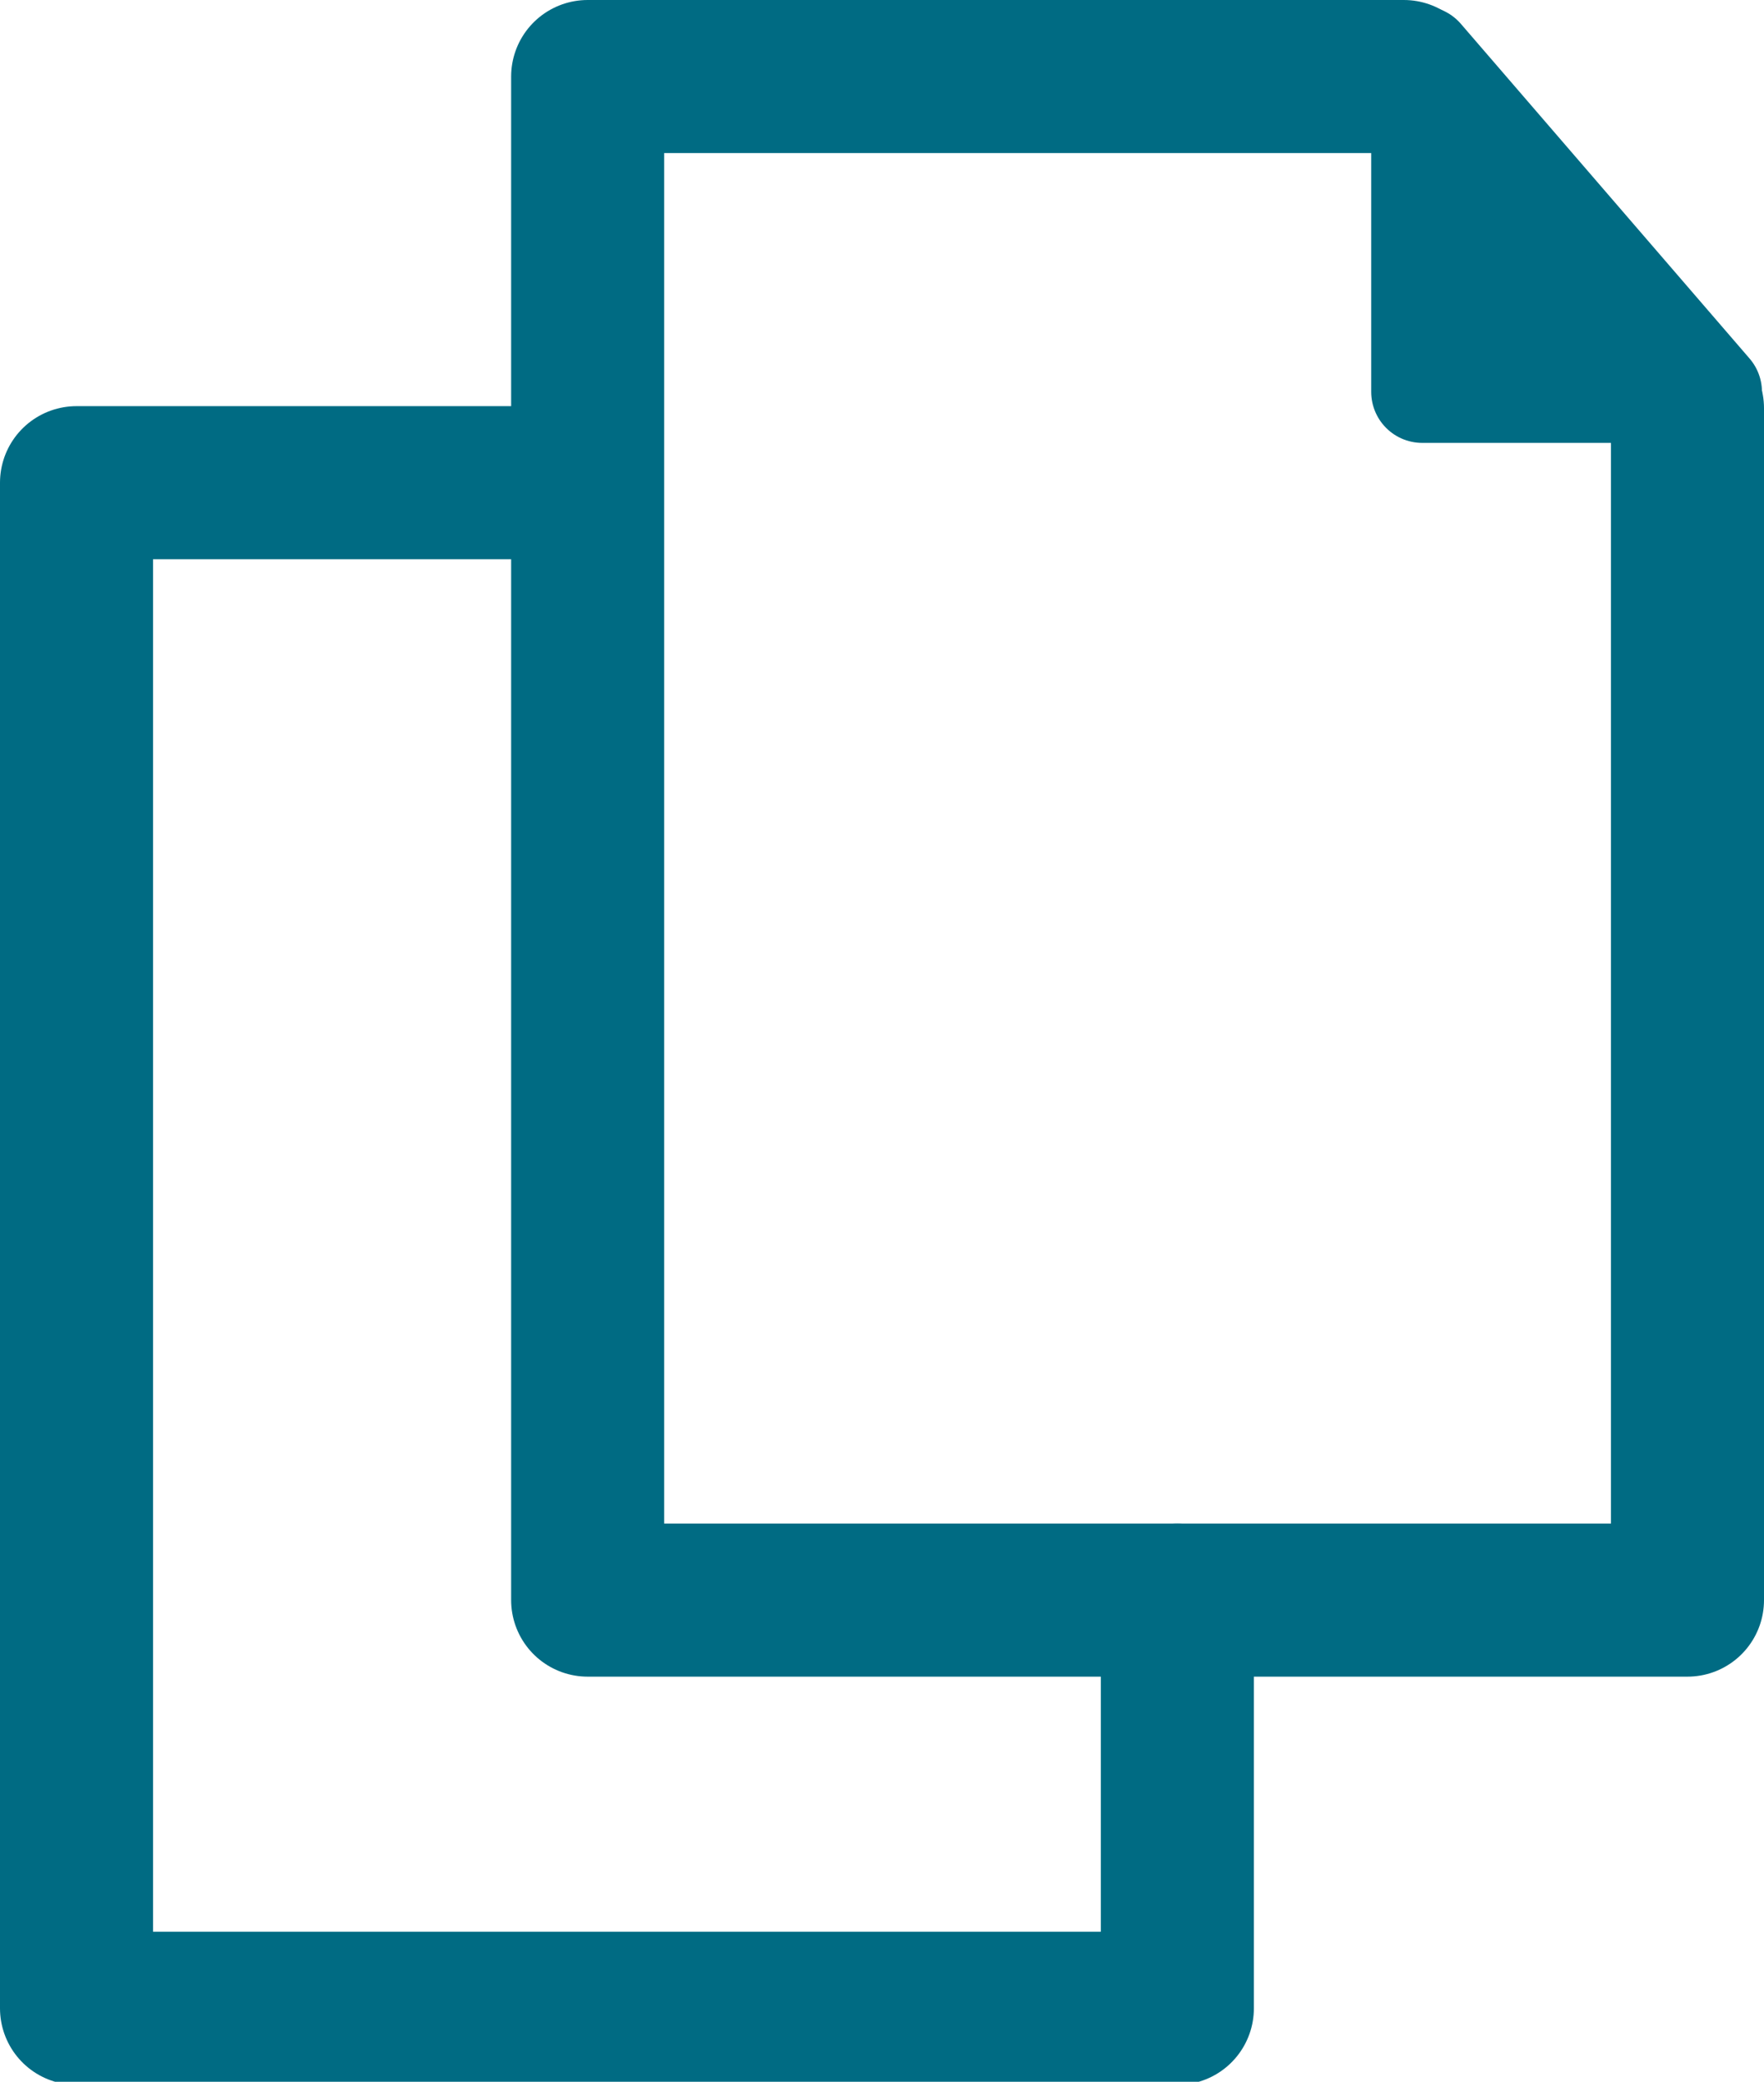 <svg xmlns="http://www.w3.org/2000/svg" width="17.29" height="20.4" viewBox="0 0 17.29 20.4"><path d="M11.54,15.68v4H.75V4.73h5" fill="none" stroke="#006b83" stroke-linecap="round" stroke-linejoin="round" stroke-width="1.5"/><path d="M16.54,4V15.68H5.76V.75h8" fill="none" stroke="#006b83" stroke-linecap="round" stroke-linejoin="round" stroke-width="1.5"/><path d="M13.94,3.84h2.83L13.94.56Z" fill="#006b83" stroke="#006b83" stroke-linecap="round" stroke-linejoin="round"/></svg>